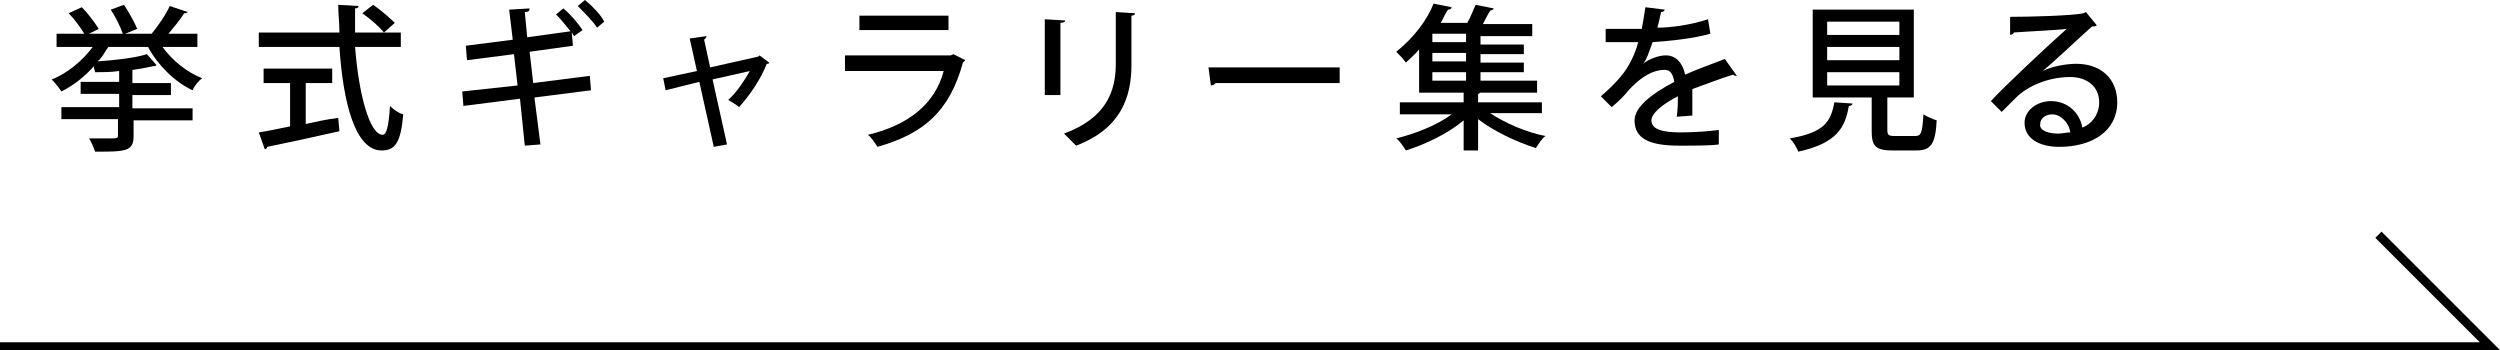<?xml version="1.0" encoding="utf-8"?>
<!-- Generator: Adobe Illustrator 22.1.0, SVG Export Plug-In . SVG Version: 6.00 Build 0)  -->
<svg version="1.1" id="レイヤー_1" xmlns="http://www.w3.org/2000/svg" xmlns:xlink="http://www.w3.org/1999/xlink" x="0px"
	 y="0px" viewBox="0 0 207.7 29.1" style="enable-background:new 0 0 207.7 29.1;" xml:space="preserve">
<style type="text/css">
	.st0{fill:none;stroke:#000000;stroke-width:0.73;stroke-miterlimit:10;}
</style>
<g>
	<path d="M13.5,3.9C14.3,5,15.5,6,16.8,6.5c-0.3,0.2-0.7,0.7-0.8,1c-1.5-0.7-2.9-2.1-3.7-3.6H9C8.7,4.3,8.5,4.8,8.1,5.1
		c1.5-0.1,3.2-0.3,4.1-0.6l0.8,0.9c0,0-0.1,0.1-0.2,0.1c0,0-0.1,0-0.1,0c-0.4,0.1-1,0.2-1.6,0.3c0,0-0.1,0-0.1,0v1.1h3.2v1h-3.2v1.1
		H16v1h-4.9v1.3c0,1.3-0.7,1.3-3.2,1.3c-0.1-0.3-0.3-0.8-0.5-1.1c0.5,0,1.1,0,1.5,0c0.9,0,0.9,0,0.9-0.3V9.9H5.1v-1h4.8V7.8H6.7v-1
		h3.2V5.9C9.2,6,8.5,6,7.9,6c0-0.1-0.1-0.3-0.1-0.5C7,6.4,6.1,7.1,5.1,7.6c-0.2-0.3-0.5-0.7-0.8-1c1.3-0.5,2.6-1.6,3.4-2.7h-3V2.8
		h2.3C6.7,2.3,6.2,1.6,5.7,1.1l1.1-0.5c0.5,0.5,1.1,1.3,1.4,1.8L7.4,2.8h2.8c-0.2-0.6-0.6-1.4-1-2l1.1-0.4c0.4,0.6,0.9,1.5,1.1,2
		l-1,0.4h2.2c0.5-0.6,1.2-1.6,1.5-2.3L15.6,1c-0.1,0.1-0.2,0.1-0.3,0.1C15,1.6,14.5,2.2,14,2.8h2.4v1.1H13.5z"/>
	<path d="M33.2,3.9h-3.7c0.3,3.9,1.2,7.3,2.3,7.3c0.3,0,0.5-0.7,0.6-2.4c0.3,0.3,0.7,0.6,1.1,0.7c-0.2,2.4-0.7,3-1.8,3
		c-2.2,0-3.2-4-3.5-8.6h-6.7V2.7h6.7c0-0.8-0.1-1.5-0.1-2.3l1.7,0.1c0,0.1-0.1,0.2-0.3,0.2c0,0.7,0,1.3,0,2h3.8V3.9z M25.4,6.9v3.4
		c0.9-0.2,1.8-0.4,2.7-0.5l0.1,1.1c-2.2,0.5-4.5,1-6,1.3c0,0.1-0.1,0.2-0.2,0.2L21.5,11c0.7-0.1,1.6-0.3,2.6-0.5V6.9h-2.2V5.7h5.7
		v1.2H25.4z M31,0.4c0.6,0.4,1.4,1.1,1.8,1.5l-0.9,0.8c-0.4-0.5-1.1-1.1-1.8-1.6L31,0.4z"/>
	<path d="M49,6.3l0.1,1.2l-4.7,0.6l0.5,3.9l-1.3,0.1l-0.4-3.9l-4.7,0.6l-0.1-1.2L43,7.1l-0.3-2.6L38.8,5l-0.1-1.2l3.9-0.5l-0.3-2.5
		L44,0.7C44,0.9,43.9,1,43.6,1l0.2,2.1l3.6-0.5c-0.4-0.5-0.8-1-1.2-1.4l0.6-0.5c0.6,0.5,1.2,1.2,1.6,1.8l-0.7,0.5
		c-0.1-0.1-0.1-0.2-0.2-0.3l0.1,1.1L44,4.3l0.3,2.6L49,6.3z M49.6,2.3c-0.3-0.5-1.1-1.3-1.6-1.8L48.6,0c0.6,0.5,1.3,1.2,1.6,1.8
		L49.6,2.3z"/>
	<path d="M63.9,5.2c0,0.1-0.1,0.1-0.2,0.1c-0.5,1.3-1.4,2.6-2.3,3.6c-0.2-0.2-0.6-0.4-0.9-0.6c0.7-0.6,1.4-1.7,1.8-2.4l-3.1,0.7
		l1.2,5.4l-1.1,0.2l-1.2-5.4l-2.8,0.7l-0.2-1l2.8-0.6l-0.6-2.7L58.7,3c0,0.1-0.1,0.2-0.2,0.3L59,5.6l4-0.9l0.1-0.1L63.9,5.2z"/>
	<path d="M80.2,5c-0.1,0.1-0.1,0.1-0.2,0.2c-1.1,4-3.2,5.9-7.1,7c-0.2-0.3-0.5-0.8-0.8-1c3.4-0.8,5.6-2.6,6.3-5.3h-8.2V4.6h8.8
		l0.2-0.1L80.2,5z M78.8,2.5h-7.4V1.3h7.4V2.5z"/>
	<path d="M86.8,8V1.6l1.7,0.1c0,0.1-0.1,0.2-0.4,0.2v6H86.8z M94.3,1.1c0,0.1-0.1,0.2-0.3,0.2v4.1c0,2.7-0.9,5.3-4.6,6.7
		c-0.2-0.2-0.7-0.7-1-1c3.5-1.3,4.3-3.5,4.3-5.8V1L94.3,1.1z"/>
	<path d="M100.4,5.6h10.9v1.3H101c-0.1,0.1-0.2,0.2-0.4,0.2L100.4,5.6z"/>
	<path d="M128.1,9.4h-4.3c1.2,0.8,3,1.6,4.6,1.9c-0.3,0.2-0.6,0.7-0.8,1c-1.6-0.5-3.5-1.4-4.8-2.4v2.6h-1.2V10
		c-1.3,1.1-3.2,2-4.8,2.5c-0.2-0.3-0.5-0.8-0.8-1c1.6-0.4,3.4-1.1,4.6-2h-4.3v-1h5.3V7.7h-3.7V4.1c-0.3,0.4-0.7,0.7-1.1,1.1
		c-0.2-0.3-0.6-0.7-0.8-0.9c1.5-1.2,2.6-2.7,3.1-4l1.5,0.3c0,0.1-0.1,0.2-0.3,0.2c-0.2,0.3-0.4,0.7-0.6,1.1h2.2
		c0.3-0.5,0.5-1.1,0.7-1.5l1.5,0.3c0,0.1-0.1,0.1-0.3,0.2c-0.2,0.3-0.4,0.7-0.6,1.1h4.1v1H123v0.7h3.6v0.8H123v0.7h3.6V6H123v0.7
		h4.7v1H123c-0.1,0-0.1,0.1-0.2,0.1v0.7h5.3V9.4z M121.8,3.6V2.8H119v0.7H121.8z M121.8,5.1V4.4H119v0.7H121.8z M119,6v0.7h2.8V6
		H119z"/>
	<path d="M144.3,6.3C144.3,6.3,144.2,6.3,144.3,6.3c-0.2,0-0.2,0-0.3-0.1c-1,0.3-2.3,0.8-3.4,1.2c0,0.3,0,0.6,0,1c0,0.4,0,0.7,0,1.2
		l-1.3,0.1c0.1-0.6,0.1-1.3,0.1-1.7c-1.2,0.6-2.2,1.4-2.2,2c0,0.7,0.8,1,2.4,1c1.2,0,2.4-0.1,3.2-0.2l0,1.2
		c-0.7,0.1-1.9,0.1-3.3,0.1c-2.5,0-3.7-0.6-3.7-2.1c0-1.1,1.4-2.2,3.3-3.2c-0.1-0.6-0.3-1-0.8-1c-0.9,0-1.9,0.5-3,1.7
		c-0.3,0.4-0.8,0.9-1.4,1.4l-0.9-0.9c0.6-0.5,1.3-1.2,1.7-1.7c0.6-0.7,1.2-1.9,1.4-2.8l-0.6,0c-0.5,0-1.4,0-2.1,0V2.4
		c0.8,0,1.7,0,2.2,0l0.8,0c0.1-0.6,0.2-1.1,0.3-1.8l1.6,0.2c0,0.1-0.1,0.2-0.3,0.2c-0.1,0.5-0.2,0.9-0.3,1.3c1,0,2.7-0.2,4.2-0.7
		l0.2,1.2c-1.4,0.4-3.3,0.6-4.8,0.7c-0.3,0.8-0.5,1.5-0.8,1.8h0c0.5-0.4,1.3-0.7,1.9-0.7c0.8,0,1.4,0.6,1.6,1.6
		c1.1-0.5,2.3-0.9,3.3-1.3L144.3,6.3z"/>
	<path d="M153.9,8.6c0,0.1-0.1,0.2-0.3,0.2c-0.3,1.8-1,3.1-4.2,3.8c-0.1-0.3-0.4-0.8-0.7-1.1c2.9-0.5,3.4-1.4,3.7-3L153.9,8.6z
		 M156.8,10.8c0,0.4,0.1,0.5,0.6,0.5h1.7c0.5,0,0.6-0.2,0.7-1.8c0.3,0.2,0.8,0.4,1.1,0.5c-0.1,2-0.5,2.5-1.7,2.5h-2
		c-1.4,0-1.7-0.4-1.7-1.6V8.1h-4.9V0.8h8.4v7.3h-2.2V10.8z M151.8,1.8v1.1h6V1.8H151.8z M151.8,3.9V5h6V3.9H151.8z M151.8,6v1.1h6V6
		H151.8z"/>
	<path d="M169.7,5.9c0.8-0.4,2-0.6,2.8-0.6c2,0,3.4,1.2,3.4,3.2c0,2.4-2.1,3.7-4.8,3.7c-1.7,0-2.9-0.7-2.9-2c0-1,1-1.8,2.2-1.8
		c1.4,0,2.4,1,2.6,2.2c0.8-0.3,1.4-1.1,1.4-2.1c0-1.3-1-2.1-2.4-2.1c-1.9,0-3.6,0.8-4.5,1.7c-0.3,0.3-0.9,0.9-1.2,1.2l-0.9-0.9
		c1-1.1,4.5-4.4,6.3-6c-0.7,0.1-3.1,0.2-4.4,0.3c0,0.1-0.2,0.2-0.3,0.2L167,1.4c1.7,0,5.2-0.1,6.1-0.3l0.2-0.1l0.9,1.1
		c-0.1,0.1-0.2,0.1-0.4,0.1C173,2.9,170.8,5,169.7,5.9L169.7,5.9z M171,11.1c0.3,0,0.7-0.1,1-0.1c-0.1-0.8-0.8-1.5-1.5-1.5
		c-0.5,0-1,0.3-1,0.8C169.4,10.9,170.3,11.1,171,11.1z"/>
</g>
<polyline class="st0" points="0,28.8 206.9,28.8 197.6,19.5 "/>
</svg>
